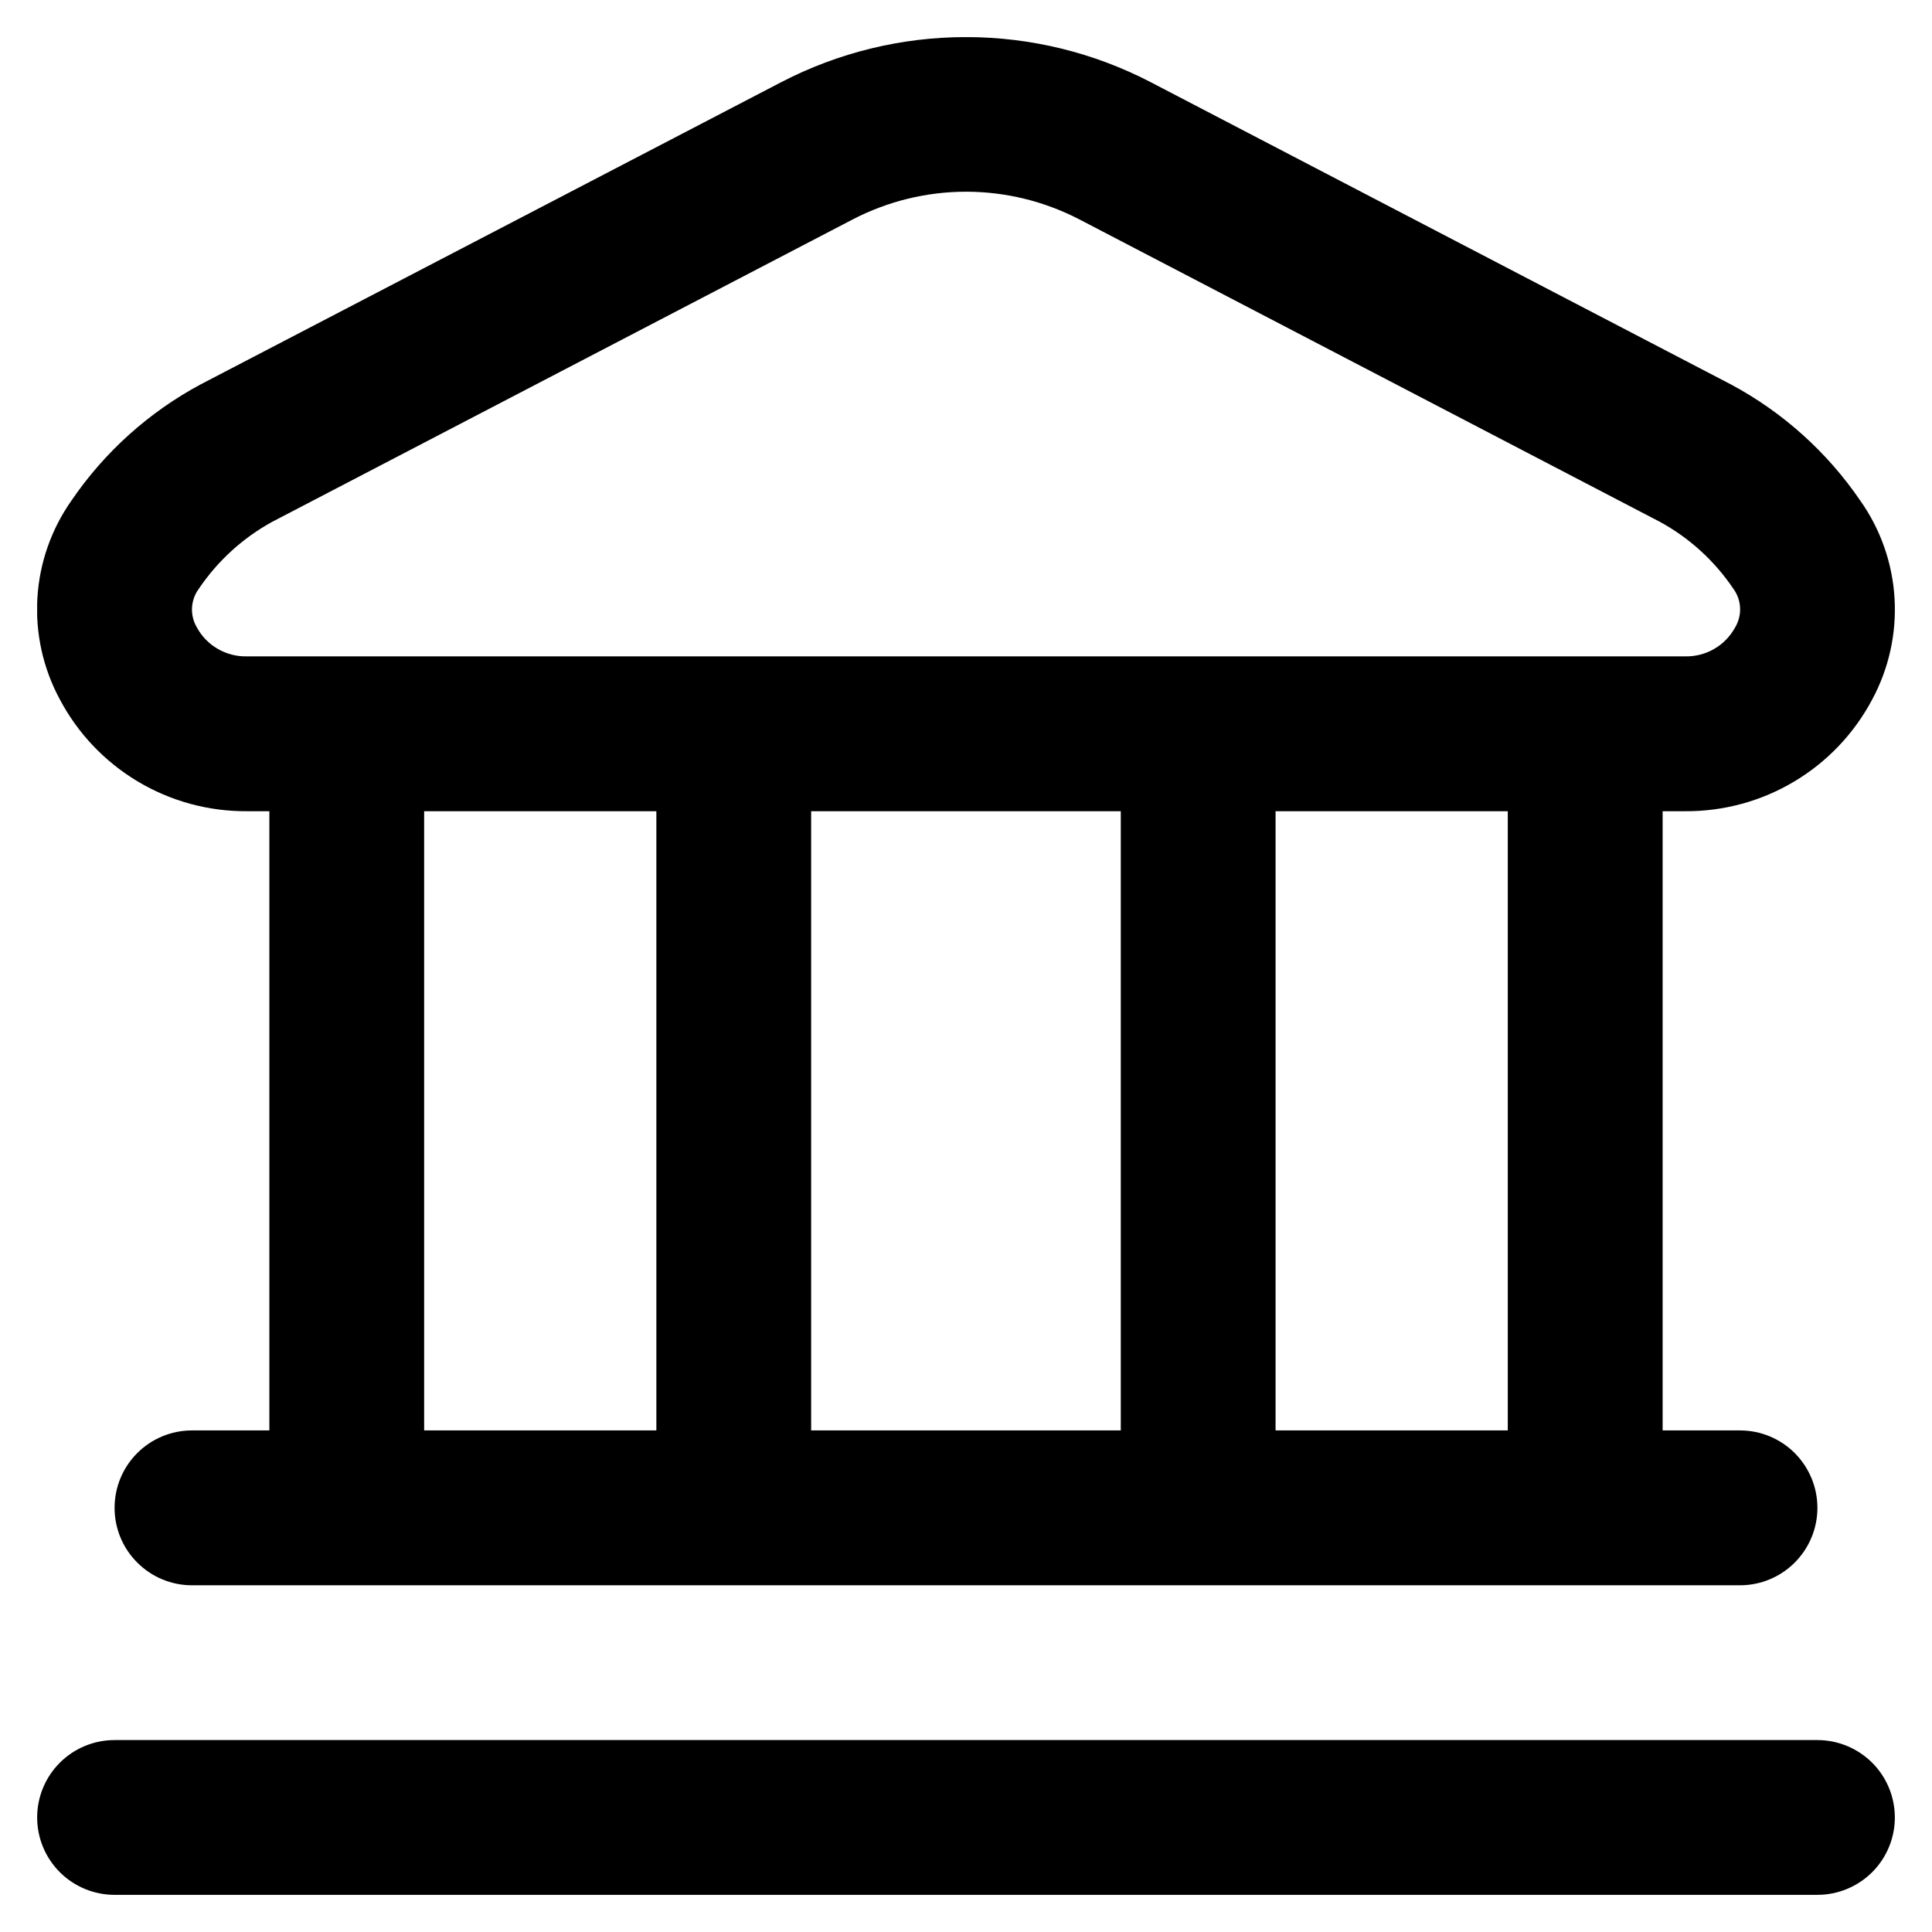 <svg width="26" height="26" viewBox="0 0 26 26" fill="none" xmlns="http://www.w3.org/2000/svg">
<g clip-path="url(#clip0_2_10519)">
<path d="M25.5 24.459C25.5 24.735 25.39 25 25.195 25.195C24.999 25.39 24.734 25.5 24.458 25.5H1.542C1.265 25.5 1 25.39 0.805 25.195C0.61 25 0.5 24.735 0.5 24.459C0.5 24.182 0.61 23.917 0.805 23.722C1 23.527 1.265 23.417 1.542 23.417H24.458C24.734 23.417 24.999 23.527 25.195 23.722C25.39 23.917 25.5 24.182 25.5 24.459ZM0.803 9.408C0.579 8.992 0.475 8.521 0.503 8.049C0.531 7.577 0.69 7.122 0.962 6.736C1.407 6.083 2.003 5.547 2.7 5.173L10.513 1.106C11.281 0.707 12.134 0.499 13 0.499C13.866 0.499 14.718 0.707 15.486 1.106L23.299 5.176C23.995 5.55 24.591 6.086 25.036 6.739C25.309 7.125 25.468 7.58 25.496 8.052C25.524 8.525 25.42 8.995 25.196 9.412C24.954 9.869 24.592 10.251 24.148 10.516C23.704 10.782 23.196 10.92 22.679 10.917H22.375V19.25H23.416C23.693 19.25 23.958 19.36 24.153 19.555C24.348 19.751 24.458 20.015 24.458 20.292C24.458 20.568 24.348 20.833 24.153 21.028C23.958 21.224 23.693 21.334 23.416 21.334H2.583C2.307 21.334 2.042 21.224 1.847 21.028C1.651 20.833 1.542 20.568 1.542 20.292C1.542 20.015 1.651 19.751 1.847 19.555C2.042 19.36 2.307 19.25 2.583 19.25H3.625V10.917H3.321C2.803 10.92 2.295 10.781 1.851 10.515C1.407 10.249 1.044 9.866 0.803 9.408ZM5.708 19.25H8.833V10.917H5.708V19.25ZM10.916 10.917V19.25H15.083V10.917H10.916ZM20.291 10.917H17.166V19.25H20.291V10.917ZM2.649 8.443C2.714 8.563 2.811 8.664 2.93 8.732C3.048 8.801 3.184 8.836 3.321 8.833H22.679C22.816 8.836 22.951 8.801 23.07 8.732C23.188 8.664 23.285 8.563 23.351 8.443C23.398 8.363 23.422 8.271 23.417 8.179C23.413 8.086 23.381 7.997 23.326 7.922C23.073 7.547 22.734 7.238 22.337 7.022L14.525 2.952C14.054 2.708 13.531 2.58 13.001 2.58C12.47 2.58 11.948 2.708 11.477 2.952L3.664 7.022C3.268 7.239 2.929 7.548 2.676 7.923C2.621 7.997 2.589 8.086 2.584 8.179C2.579 8.271 2.602 8.363 2.649 8.443Z" fill="black"/>
</g>
<defs>
<clipPath id="clip0_2_10519">
<rect width="25" height="25" fill="white" transform="translate(0.5 0.5)"/>
</clipPath>
</defs>
</svg>
